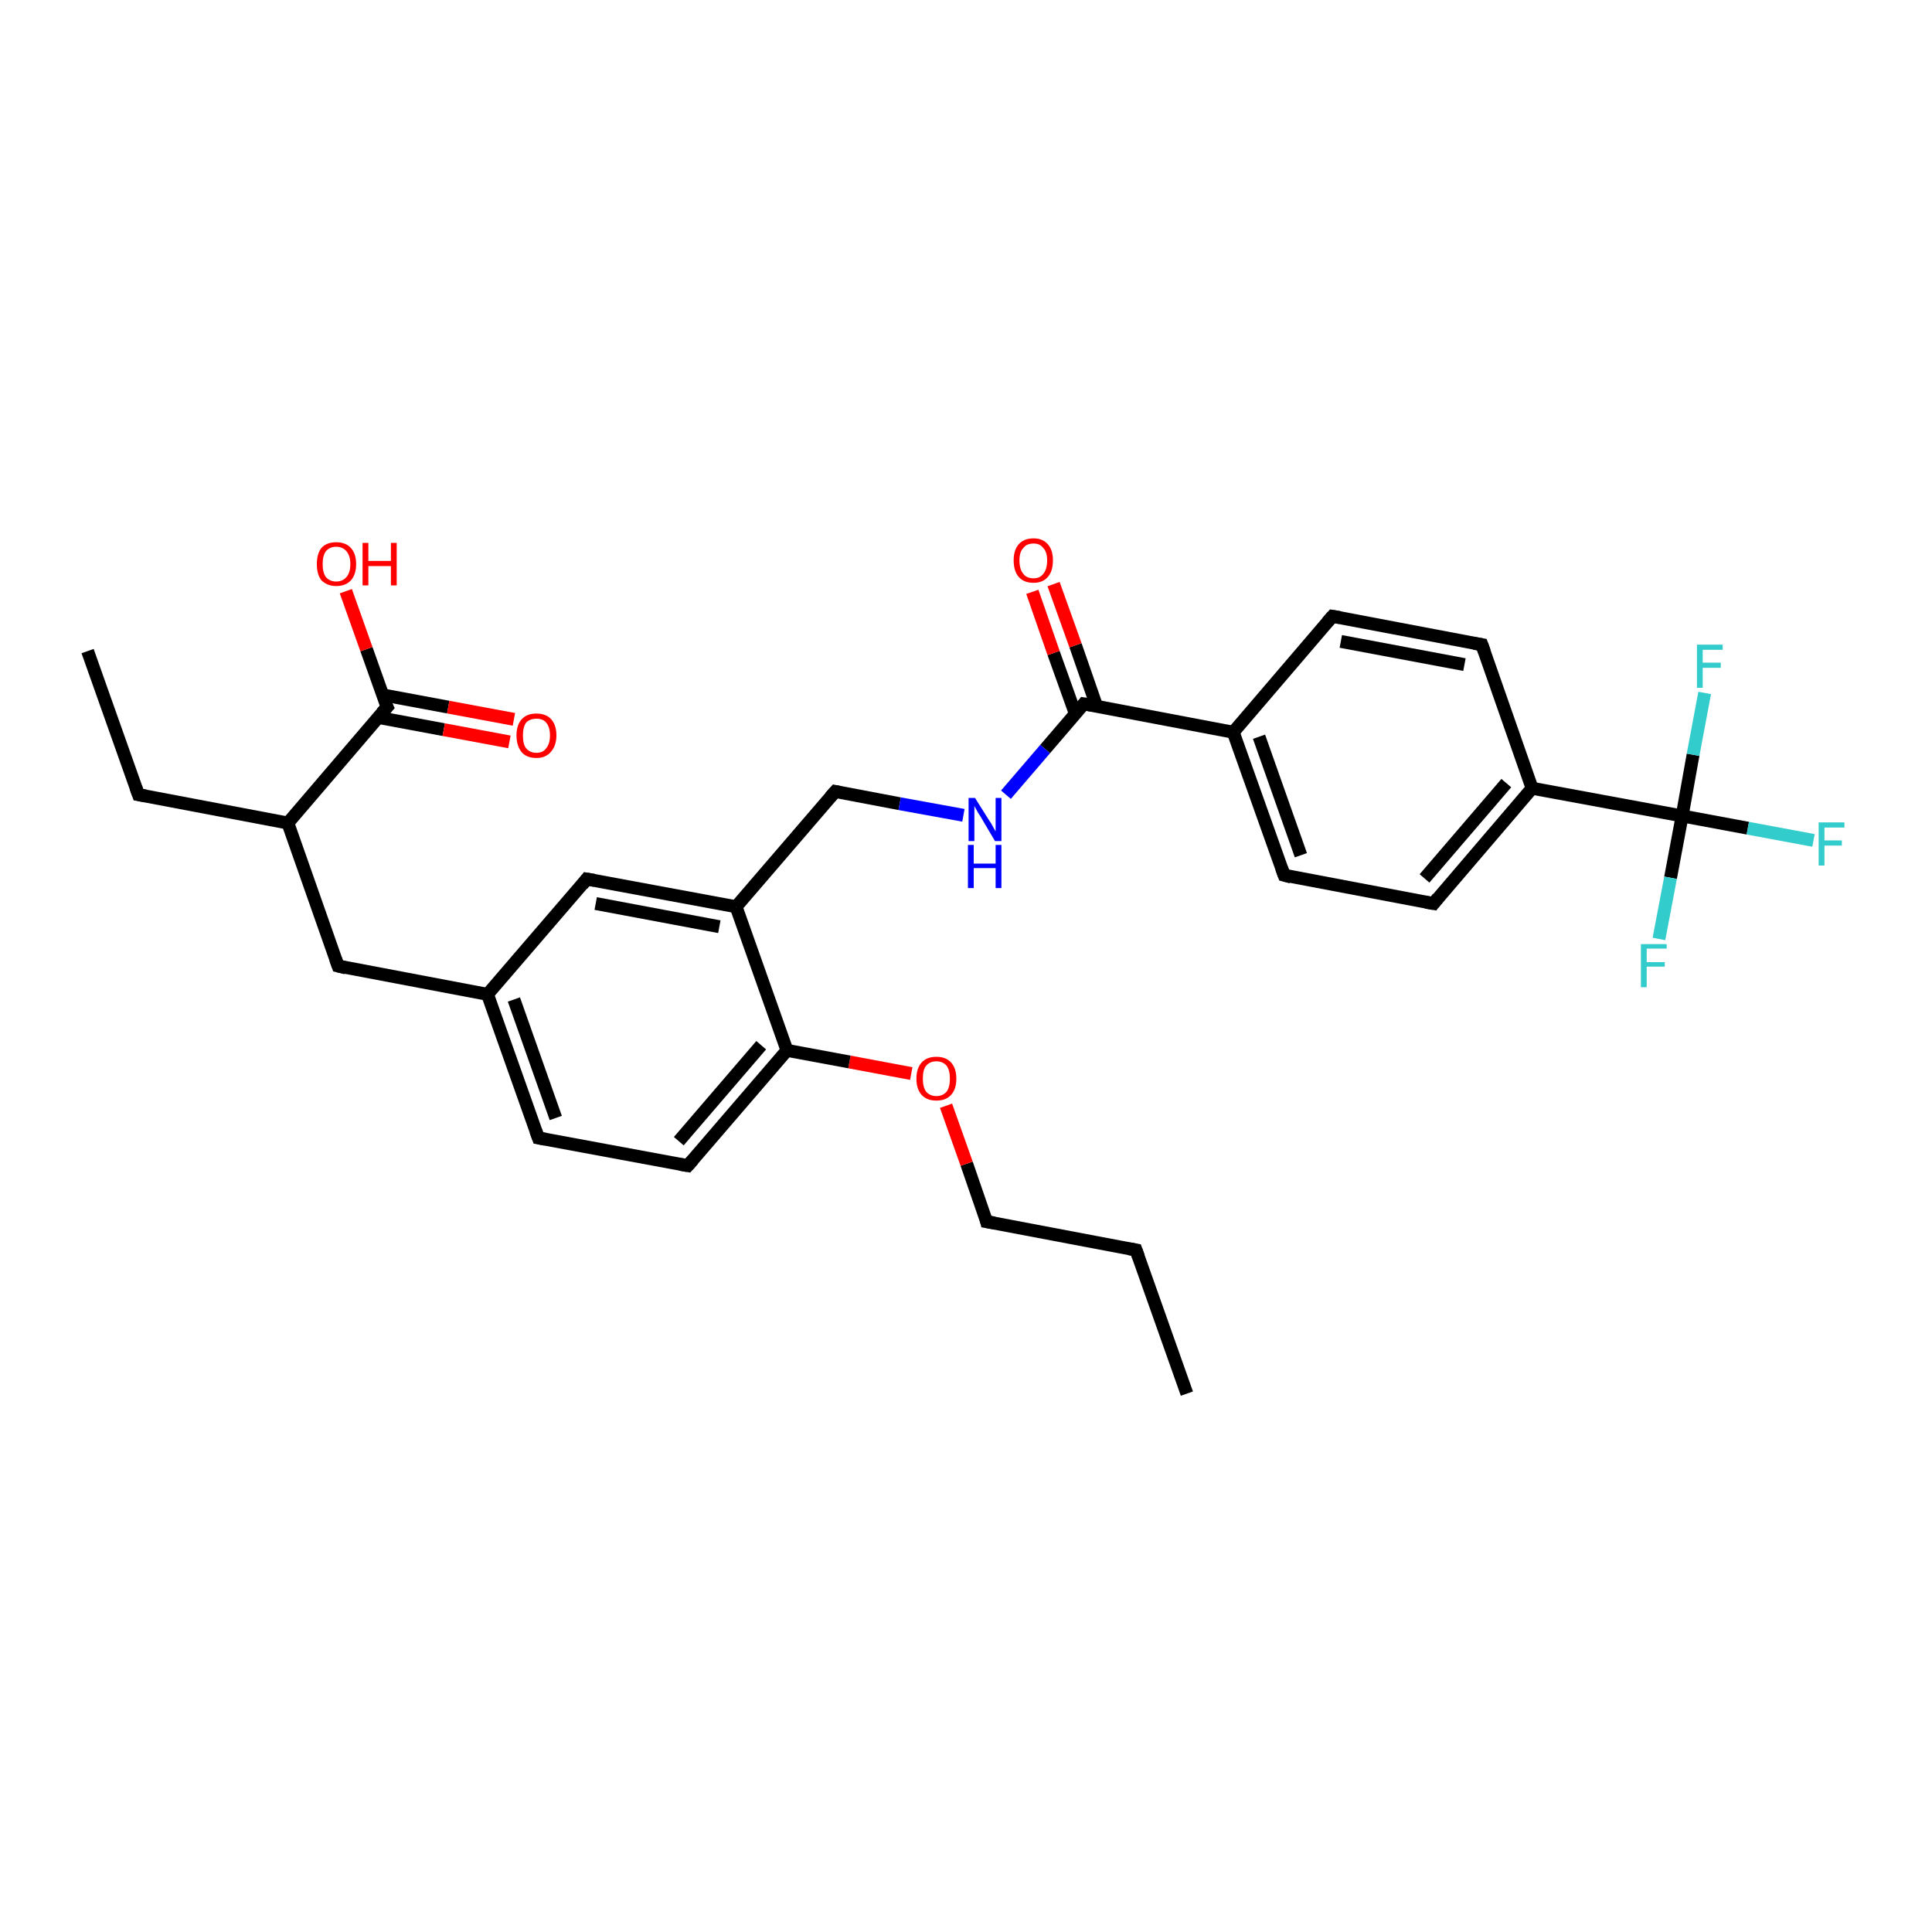<?xml version='1.0' encoding='iso-8859-1'?>
<svg version='1.1' baseProfile='full'
              xmlns='http://www.w3.org/2000/svg'
                      xmlns:rdkit='http://www.rdkit.org/xml'
                      xmlns:xlink='http://www.w3.org/1999/xlink'
                  xml:space='preserve'
width='300px' height='300px' viewBox='0 0 300 300'>
<!-- END OF HEADER -->
<rect style='opacity:1.0;fill:#FFFFFF;stroke:none' width='300.0' height='300.0' x='0.0' y='0.0'> </rect>
<path class='bond-0 atom-0 atom-1' d='M 184.3,216.4 L 176.4,194.1' style='fill:none;fill-rule:evenodd;stroke:#000000;stroke-width:2.0px;stroke-linecap:butt;stroke-linejoin:miter;stroke-opacity:1' />
<path class='bond-1 atom-1 atom-2' d='M 176.4,194.1 L 153.2,189.7' style='fill:none;fill-rule:evenodd;stroke:#000000;stroke-width:2.0px;stroke-linecap:butt;stroke-linejoin:miter;stroke-opacity:1' />
<path class='bond-2 atom-2 atom-3' d='M 153.2,189.7 L 150.1,180.7' style='fill:none;fill-rule:evenodd;stroke:#000000;stroke-width:2.0px;stroke-linecap:butt;stroke-linejoin:miter;stroke-opacity:1' />
<path class='bond-2 atom-2 atom-3' d='M 150.1,180.7 L 146.9,171.7' style='fill:none;fill-rule:evenodd;stroke:#FF0000;stroke-width:2.0px;stroke-linecap:butt;stroke-linejoin:miter;stroke-opacity:1' />
<path class='bond-3 atom-3 atom-4' d='M 141.5,166.7 L 131.9,164.9' style='fill:none;fill-rule:evenodd;stroke:#FF0000;stroke-width:2.0px;stroke-linecap:butt;stroke-linejoin:miter;stroke-opacity:1' />
<path class='bond-3 atom-3 atom-4' d='M 131.9,164.9 L 122.2,163.1' style='fill:none;fill-rule:evenodd;stroke:#000000;stroke-width:2.0px;stroke-linecap:butt;stroke-linejoin:miter;stroke-opacity:1' />
<path class='bond-4 atom-4 atom-5' d='M 122.2,163.1 L 106.8,181.0' style='fill:none;fill-rule:evenodd;stroke:#000000;stroke-width:2.0px;stroke-linecap:butt;stroke-linejoin:miter;stroke-opacity:1' />
<path class='bond-4 atom-4 atom-5' d='M 118.2,162.3 L 105.4,177.2' style='fill:none;fill-rule:evenodd;stroke:#000000;stroke-width:2.0px;stroke-linecap:butt;stroke-linejoin:miter;stroke-opacity:1' />
<path class='bond-5 atom-5 atom-6' d='M 106.8,181.0 L 83.6,176.7' style='fill:none;fill-rule:evenodd;stroke:#000000;stroke-width:2.0px;stroke-linecap:butt;stroke-linejoin:miter;stroke-opacity:1' />
<path class='bond-6 atom-6 atom-7' d='M 83.6,176.7 L 75.7,154.4' style='fill:none;fill-rule:evenodd;stroke:#000000;stroke-width:2.0px;stroke-linecap:butt;stroke-linejoin:miter;stroke-opacity:1' />
<path class='bond-6 atom-6 atom-7' d='M 86.3,173.6 L 79.8,155.2' style='fill:none;fill-rule:evenodd;stroke:#000000;stroke-width:2.0px;stroke-linecap:butt;stroke-linejoin:miter;stroke-opacity:1' />
<path class='bond-7 atom-7 atom-8' d='M 75.7,154.4 L 52.5,150.0' style='fill:none;fill-rule:evenodd;stroke:#000000;stroke-width:2.0px;stroke-linecap:butt;stroke-linejoin:miter;stroke-opacity:1' />
<path class='bond-8 atom-8 atom-9' d='M 52.5,150.0 L 44.7,127.8' style='fill:none;fill-rule:evenodd;stroke:#000000;stroke-width:2.0px;stroke-linecap:butt;stroke-linejoin:miter;stroke-opacity:1' />
<path class='bond-9 atom-9 atom-10' d='M 44.7,127.8 L 21.5,123.4' style='fill:none;fill-rule:evenodd;stroke:#000000;stroke-width:2.0px;stroke-linecap:butt;stroke-linejoin:miter;stroke-opacity:1' />
<path class='bond-10 atom-10 atom-11' d='M 21.5,123.4 L 13.6,101.1' style='fill:none;fill-rule:evenodd;stroke:#000000;stroke-width:2.0px;stroke-linecap:butt;stroke-linejoin:miter;stroke-opacity:1' />
<path class='bond-11 atom-9 atom-12' d='M 44.7,127.8 L 60.1,109.8' style='fill:none;fill-rule:evenodd;stroke:#000000;stroke-width:2.0px;stroke-linecap:butt;stroke-linejoin:miter;stroke-opacity:1' />
<path class='bond-12 atom-12 atom-13' d='M 60.1,109.8 L 56.9,100.8' style='fill:none;fill-rule:evenodd;stroke:#000000;stroke-width:2.0px;stroke-linecap:butt;stroke-linejoin:miter;stroke-opacity:1' />
<path class='bond-12 atom-12 atom-13' d='M 56.9,100.8 L 53.7,91.8' style='fill:none;fill-rule:evenodd;stroke:#FF0000;stroke-width:2.0px;stroke-linecap:butt;stroke-linejoin:miter;stroke-opacity:1' />
<path class='bond-13 atom-12 atom-14' d='M 58.7,111.4 L 68.9,113.3' style='fill:none;fill-rule:evenodd;stroke:#000000;stroke-width:2.0px;stroke-linecap:butt;stroke-linejoin:miter;stroke-opacity:1' />
<path class='bond-13 atom-12 atom-14' d='M 68.9,113.3 L 79.1,115.2' style='fill:none;fill-rule:evenodd;stroke:#FF0000;stroke-width:2.0px;stroke-linecap:butt;stroke-linejoin:miter;stroke-opacity:1' />
<path class='bond-13 atom-12 atom-14' d='M 59.4,107.9 L 69.6,109.8' style='fill:none;fill-rule:evenodd;stroke:#000000;stroke-width:2.0px;stroke-linecap:butt;stroke-linejoin:miter;stroke-opacity:1' />
<path class='bond-13 atom-12 atom-14' d='M 69.6,109.8 L 79.8,111.7' style='fill:none;fill-rule:evenodd;stroke:#FF0000;stroke-width:2.0px;stroke-linecap:butt;stroke-linejoin:miter;stroke-opacity:1' />
<path class='bond-14 atom-7 atom-15' d='M 75.7,154.4 L 91.1,136.5' style='fill:none;fill-rule:evenodd;stroke:#000000;stroke-width:2.0px;stroke-linecap:butt;stroke-linejoin:miter;stroke-opacity:1' />
<path class='bond-15 atom-15 atom-16' d='M 91.1,136.5 L 114.3,140.8' style='fill:none;fill-rule:evenodd;stroke:#000000;stroke-width:2.0px;stroke-linecap:butt;stroke-linejoin:miter;stroke-opacity:1' />
<path class='bond-15 atom-15 atom-16' d='M 92.5,140.3 L 111.7,143.9' style='fill:none;fill-rule:evenodd;stroke:#000000;stroke-width:2.0px;stroke-linecap:butt;stroke-linejoin:miter;stroke-opacity:1' />
<path class='bond-16 atom-16 atom-17' d='M 114.3,140.8 L 129.7,122.9' style='fill:none;fill-rule:evenodd;stroke:#000000;stroke-width:2.0px;stroke-linecap:butt;stroke-linejoin:miter;stroke-opacity:1' />
<path class='bond-17 atom-17 atom-18' d='M 129.7,122.9 L 139.7,124.8' style='fill:none;fill-rule:evenodd;stroke:#000000;stroke-width:2.0px;stroke-linecap:butt;stroke-linejoin:miter;stroke-opacity:1' />
<path class='bond-17 atom-17 atom-18' d='M 139.7,124.8 L 149.6,126.6' style='fill:none;fill-rule:evenodd;stroke:#0000FF;stroke-width:2.0px;stroke-linecap:butt;stroke-linejoin:miter;stroke-opacity:1' />
<path class='bond-18 atom-18 atom-19' d='M 156.2,123.4 L 162.3,116.3' style='fill:none;fill-rule:evenodd;stroke:#0000FF;stroke-width:2.0px;stroke-linecap:butt;stroke-linejoin:miter;stroke-opacity:1' />
<path class='bond-18 atom-18 atom-19' d='M 162.3,116.3 L 168.3,109.3' style='fill:none;fill-rule:evenodd;stroke:#000000;stroke-width:2.0px;stroke-linecap:butt;stroke-linejoin:miter;stroke-opacity:1' />
<path class='bond-19 atom-19 atom-20' d='M 170.3,109.7 L 167.0,100.2' style='fill:none;fill-rule:evenodd;stroke:#000000;stroke-width:2.0px;stroke-linecap:butt;stroke-linejoin:miter;stroke-opacity:1' />
<path class='bond-19 atom-19 atom-20' d='M 167.0,100.2 L 163.6,90.7' style='fill:none;fill-rule:evenodd;stroke:#FF0000;stroke-width:2.0px;stroke-linecap:butt;stroke-linejoin:miter;stroke-opacity:1' />
<path class='bond-19 atom-19 atom-20' d='M 167.0,110.9 L 163.6,101.4' style='fill:none;fill-rule:evenodd;stroke:#000000;stroke-width:2.0px;stroke-linecap:butt;stroke-linejoin:miter;stroke-opacity:1' />
<path class='bond-19 atom-19 atom-20' d='M 163.6,101.4 L 160.3,91.9' style='fill:none;fill-rule:evenodd;stroke:#FF0000;stroke-width:2.0px;stroke-linecap:butt;stroke-linejoin:miter;stroke-opacity:1' />
<path class='bond-20 atom-19 atom-21' d='M 168.3,109.3 L 191.5,113.7' style='fill:none;fill-rule:evenodd;stroke:#000000;stroke-width:2.0px;stroke-linecap:butt;stroke-linejoin:miter;stroke-opacity:1' />
<path class='bond-21 atom-21 atom-22' d='M 191.5,113.7 L 199.4,135.9' style='fill:none;fill-rule:evenodd;stroke:#000000;stroke-width:2.0px;stroke-linecap:butt;stroke-linejoin:miter;stroke-opacity:1' />
<path class='bond-21 atom-21 atom-22' d='M 195.5,114.4 L 202.0,132.8' style='fill:none;fill-rule:evenodd;stroke:#000000;stroke-width:2.0px;stroke-linecap:butt;stroke-linejoin:miter;stroke-opacity:1' />
<path class='bond-22 atom-22 atom-23' d='M 199.4,135.9 L 222.6,140.3' style='fill:none;fill-rule:evenodd;stroke:#000000;stroke-width:2.0px;stroke-linecap:butt;stroke-linejoin:miter;stroke-opacity:1' />
<path class='bond-23 atom-23 atom-24' d='M 222.6,140.3 L 237.9,122.4' style='fill:none;fill-rule:evenodd;stroke:#000000;stroke-width:2.0px;stroke-linecap:butt;stroke-linejoin:miter;stroke-opacity:1' />
<path class='bond-23 atom-23 atom-24' d='M 221.2,136.4 L 233.9,121.6' style='fill:none;fill-rule:evenodd;stroke:#000000;stroke-width:2.0px;stroke-linecap:butt;stroke-linejoin:miter;stroke-opacity:1' />
<path class='bond-24 atom-24 atom-25' d='M 237.9,122.4 L 230.1,100.1' style='fill:none;fill-rule:evenodd;stroke:#000000;stroke-width:2.0px;stroke-linecap:butt;stroke-linejoin:miter;stroke-opacity:1' />
<path class='bond-25 atom-25 atom-26' d='M 230.1,100.1 L 206.9,95.7' style='fill:none;fill-rule:evenodd;stroke:#000000;stroke-width:2.0px;stroke-linecap:butt;stroke-linejoin:miter;stroke-opacity:1' />
<path class='bond-25 atom-25 atom-26' d='M 227.4,103.2 L 208.2,99.6' style='fill:none;fill-rule:evenodd;stroke:#000000;stroke-width:2.0px;stroke-linecap:butt;stroke-linejoin:miter;stroke-opacity:1' />
<path class='bond-26 atom-24 atom-27' d='M 237.9,122.4 L 261.2,126.7' style='fill:none;fill-rule:evenodd;stroke:#000000;stroke-width:2.0px;stroke-linecap:butt;stroke-linejoin:miter;stroke-opacity:1' />
<path class='bond-27 atom-27 atom-28' d='M 261.2,126.7 L 271.4,128.6' style='fill:none;fill-rule:evenodd;stroke:#000000;stroke-width:2.0px;stroke-linecap:butt;stroke-linejoin:miter;stroke-opacity:1' />
<path class='bond-27 atom-27 atom-28' d='M 271.4,128.6 L 281.6,130.5' style='fill:none;fill-rule:evenodd;stroke:#33CCCC;stroke-width:2.0px;stroke-linecap:butt;stroke-linejoin:miter;stroke-opacity:1' />
<path class='bond-28 atom-27 atom-29' d='M 261.2,126.7 L 259.4,136.3' style='fill:none;fill-rule:evenodd;stroke:#000000;stroke-width:2.0px;stroke-linecap:butt;stroke-linejoin:miter;stroke-opacity:1' />
<path class='bond-28 atom-27 atom-29' d='M 259.4,136.3 L 257.6,145.8' style='fill:none;fill-rule:evenodd;stroke:#33CCCC;stroke-width:2.0px;stroke-linecap:butt;stroke-linejoin:miter;stroke-opacity:1' />
<path class='bond-29 atom-27 atom-30' d='M 261.2,126.7 L 262.9,117.2' style='fill:none;fill-rule:evenodd;stroke:#000000;stroke-width:2.0px;stroke-linecap:butt;stroke-linejoin:miter;stroke-opacity:1' />
<path class='bond-29 atom-27 atom-30' d='M 262.9,117.2 L 264.7,107.6' style='fill:none;fill-rule:evenodd;stroke:#33CCCC;stroke-width:2.0px;stroke-linecap:butt;stroke-linejoin:miter;stroke-opacity:1' />
<path class='bond-30 atom-16 atom-4' d='M 114.3,140.8 L 122.2,163.1' style='fill:none;fill-rule:evenodd;stroke:#000000;stroke-width:2.0px;stroke-linecap:butt;stroke-linejoin:miter;stroke-opacity:1' />
<path class='bond-31 atom-26 atom-21' d='M 206.9,95.7 L 191.5,113.7' style='fill:none;fill-rule:evenodd;stroke:#000000;stroke-width:2.0px;stroke-linecap:butt;stroke-linejoin:miter;stroke-opacity:1' />
<path d='M 176.8,195.2 L 176.4,194.1 L 175.3,193.9' style='fill:none;stroke:#000000;stroke-width:2.0px;stroke-linecap:butt;stroke-linejoin:miter;stroke-opacity:1;' />
<path d='M 154.4,189.9 L 153.2,189.7 L 153.1,189.3' style='fill:none;stroke:#000000;stroke-width:2.0px;stroke-linecap:butt;stroke-linejoin:miter;stroke-opacity:1;' />
<path d='M 107.6,180.1 L 106.8,181.0 L 105.6,180.8' style='fill:none;stroke:#000000;stroke-width:2.0px;stroke-linecap:butt;stroke-linejoin:miter;stroke-opacity:1;' />
<path d='M 84.7,176.9 L 83.6,176.7 L 83.2,175.6' style='fill:none;stroke:#000000;stroke-width:2.0px;stroke-linecap:butt;stroke-linejoin:miter;stroke-opacity:1;' />
<path d='M 53.7,150.3 L 52.5,150.0 L 52.1,148.9' style='fill:none;stroke:#000000;stroke-width:2.0px;stroke-linecap:butt;stroke-linejoin:miter;stroke-opacity:1;' />
<path d='M 22.6,123.6 L 21.5,123.4 L 21.1,122.3' style='fill:none;stroke:#000000;stroke-width:2.0px;stroke-linecap:butt;stroke-linejoin:miter;stroke-opacity:1;' />
<path d='M 59.3,110.7 L 60.1,109.8 L 59.9,109.4' style='fill:none;stroke:#000000;stroke-width:2.0px;stroke-linecap:butt;stroke-linejoin:miter;stroke-opacity:1;' />
<path d='M 90.4,137.4 L 91.1,136.5 L 92.3,136.7' style='fill:none;stroke:#000000;stroke-width:2.0px;stroke-linecap:butt;stroke-linejoin:miter;stroke-opacity:1;' />
<path d='M 128.9,123.8 L 129.7,122.9 L 130.2,123.0' style='fill:none;stroke:#000000;stroke-width:2.0px;stroke-linecap:butt;stroke-linejoin:miter;stroke-opacity:1;' />
<path d='M 168.0,109.7 L 168.3,109.3 L 169.5,109.5' style='fill:none;stroke:#000000;stroke-width:2.0px;stroke-linecap:butt;stroke-linejoin:miter;stroke-opacity:1;' />
<path d='M 199.0,134.8 L 199.4,135.9 L 200.5,136.2' style='fill:none;stroke:#000000;stroke-width:2.0px;stroke-linecap:butt;stroke-linejoin:miter;stroke-opacity:1;' />
<path d='M 221.4,140.1 L 222.6,140.3 L 223.3,139.4' style='fill:none;stroke:#000000;stroke-width:2.0px;stroke-linecap:butt;stroke-linejoin:miter;stroke-opacity:1;' />
<path d='M 230.5,101.2 L 230.1,100.1 L 228.9,99.9' style='fill:none;stroke:#000000;stroke-width:2.0px;stroke-linecap:butt;stroke-linejoin:miter;stroke-opacity:1;' />
<path d='M 208.1,95.9 L 206.9,95.7 L 206.1,96.6' style='fill:none;stroke:#000000;stroke-width:2.0px;stroke-linecap:butt;stroke-linejoin:miter;stroke-opacity:1;' />
<path class='atom-3' d='M 142.3 167.5
Q 142.3 165.9, 143.1 165.0
Q 143.9 164.1, 145.4 164.1
Q 146.9 164.1, 147.7 165.0
Q 148.5 165.9, 148.5 167.5
Q 148.5 169.1, 147.7 170.0
Q 146.9 170.9, 145.4 170.9
Q 143.9 170.9, 143.1 170.0
Q 142.3 169.1, 142.3 167.5
M 145.4 170.2
Q 146.4 170.2, 147.0 169.5
Q 147.5 168.8, 147.5 167.5
Q 147.5 166.2, 147.0 165.5
Q 146.4 164.8, 145.4 164.8
Q 144.4 164.8, 143.8 165.5
Q 143.3 166.1, 143.3 167.5
Q 143.3 168.8, 143.8 169.5
Q 144.4 170.2, 145.4 170.2
' fill='#FF0000'/>
<path class='atom-13' d='M 49.2 87.6
Q 49.2 86.0, 49.9 85.1
Q 50.7 84.2, 52.2 84.2
Q 53.7 84.2, 54.5 85.1
Q 55.3 86.0, 55.3 87.6
Q 55.3 89.2, 54.5 90.1
Q 53.7 91.0, 52.2 91.0
Q 50.8 91.0, 49.9 90.1
Q 49.2 89.2, 49.2 87.6
M 52.2 90.3
Q 53.2 90.3, 53.8 89.6
Q 54.4 88.9, 54.4 87.6
Q 54.4 86.3, 53.8 85.6
Q 53.2 84.9, 52.2 84.9
Q 51.2 84.9, 50.6 85.6
Q 50.1 86.3, 50.1 87.6
Q 50.1 88.9, 50.6 89.6
Q 51.2 90.3, 52.2 90.3
' fill='#FF0000'/>
<path class='atom-13' d='M 56.3 84.3
L 57.2 84.3
L 57.2 87.1
L 60.7 87.1
L 60.7 84.3
L 61.6 84.3
L 61.6 90.9
L 60.7 90.9
L 60.7 87.9
L 57.2 87.9
L 57.2 90.9
L 56.3 90.9
L 56.3 84.3
' fill='#FF0000'/>
<path class='atom-14' d='M 80.2 114.2
Q 80.2 112.6, 81.0 111.7
Q 81.8 110.8, 83.3 110.8
Q 84.8 110.8, 85.6 111.7
Q 86.4 112.6, 86.4 114.2
Q 86.4 115.8, 85.5 116.8
Q 84.7 117.7, 83.3 117.7
Q 81.8 117.7, 81.0 116.8
Q 80.2 115.8, 80.2 114.2
M 83.3 116.9
Q 84.3 116.9, 84.8 116.2
Q 85.4 115.5, 85.4 114.2
Q 85.4 112.9, 84.8 112.2
Q 84.3 111.6, 83.3 111.6
Q 82.3 111.6, 81.7 112.2
Q 81.2 112.9, 81.2 114.2
Q 81.2 115.6, 81.7 116.2
Q 82.3 116.9, 83.3 116.9
' fill='#FF0000'/>
<path class='atom-18' d='M 151.4 123.9
L 153.6 127.4
Q 153.9 127.8, 154.2 128.4
Q 154.6 129.1, 154.6 129.1
L 154.6 123.9
L 155.5 123.9
L 155.5 130.6
L 154.5 130.6
L 152.2 126.7
Q 151.9 126.3, 151.6 125.7
Q 151.3 125.2, 151.3 125.1
L 151.3 130.6
L 150.4 130.6
L 150.4 123.9
L 151.4 123.9
' fill='#0000FF'/>
<path class='atom-18' d='M 150.3 131.2
L 151.2 131.2
L 151.2 134.1
L 154.6 134.1
L 154.6 131.2
L 155.5 131.2
L 155.5 137.9
L 154.6 137.9
L 154.6 134.8
L 151.2 134.8
L 151.2 137.9
L 150.3 137.9
L 150.3 131.2
' fill='#0000FF'/>
<path class='atom-20' d='M 157.4 87.0
Q 157.4 85.4, 158.2 84.5
Q 159.0 83.6, 160.5 83.6
Q 161.9 83.6, 162.7 84.5
Q 163.5 85.4, 163.5 87.0
Q 163.5 88.7, 162.7 89.6
Q 161.9 90.5, 160.5 90.5
Q 159.0 90.5, 158.2 89.6
Q 157.4 88.7, 157.4 87.0
M 160.5 89.8
Q 161.5 89.8, 162.0 89.1
Q 162.6 88.4, 162.6 87.0
Q 162.6 85.7, 162.0 85.1
Q 161.5 84.4, 160.5 84.4
Q 159.4 84.4, 158.9 85.1
Q 158.3 85.7, 158.3 87.0
Q 158.3 88.4, 158.9 89.1
Q 159.4 89.8, 160.5 89.8
' fill='#FF0000'/>
<path class='atom-28' d='M 282.4 127.7
L 286.4 127.7
L 286.4 128.5
L 283.3 128.5
L 283.3 130.5
L 286.0 130.5
L 286.0 131.3
L 283.3 131.3
L 283.3 134.4
L 282.4 134.4
L 282.4 127.7
' fill='#33CCCC'/>
<path class='atom-29' d='M 254.8 146.6
L 258.8 146.6
L 258.8 147.3
L 255.7 147.3
L 255.7 149.4
L 258.5 149.4
L 258.5 150.1
L 255.7 150.1
L 255.7 153.3
L 254.8 153.3
L 254.8 146.6
' fill='#33CCCC'/>
<path class='atom-30' d='M 263.5 100.1
L 267.5 100.1
L 267.5 100.9
L 264.4 100.9
L 264.4 102.9
L 267.2 102.9
L 267.2 103.7
L 264.4 103.7
L 264.4 106.8
L 263.5 106.8
L 263.5 100.1
' fill='#33CCCC'/>
</svg>
